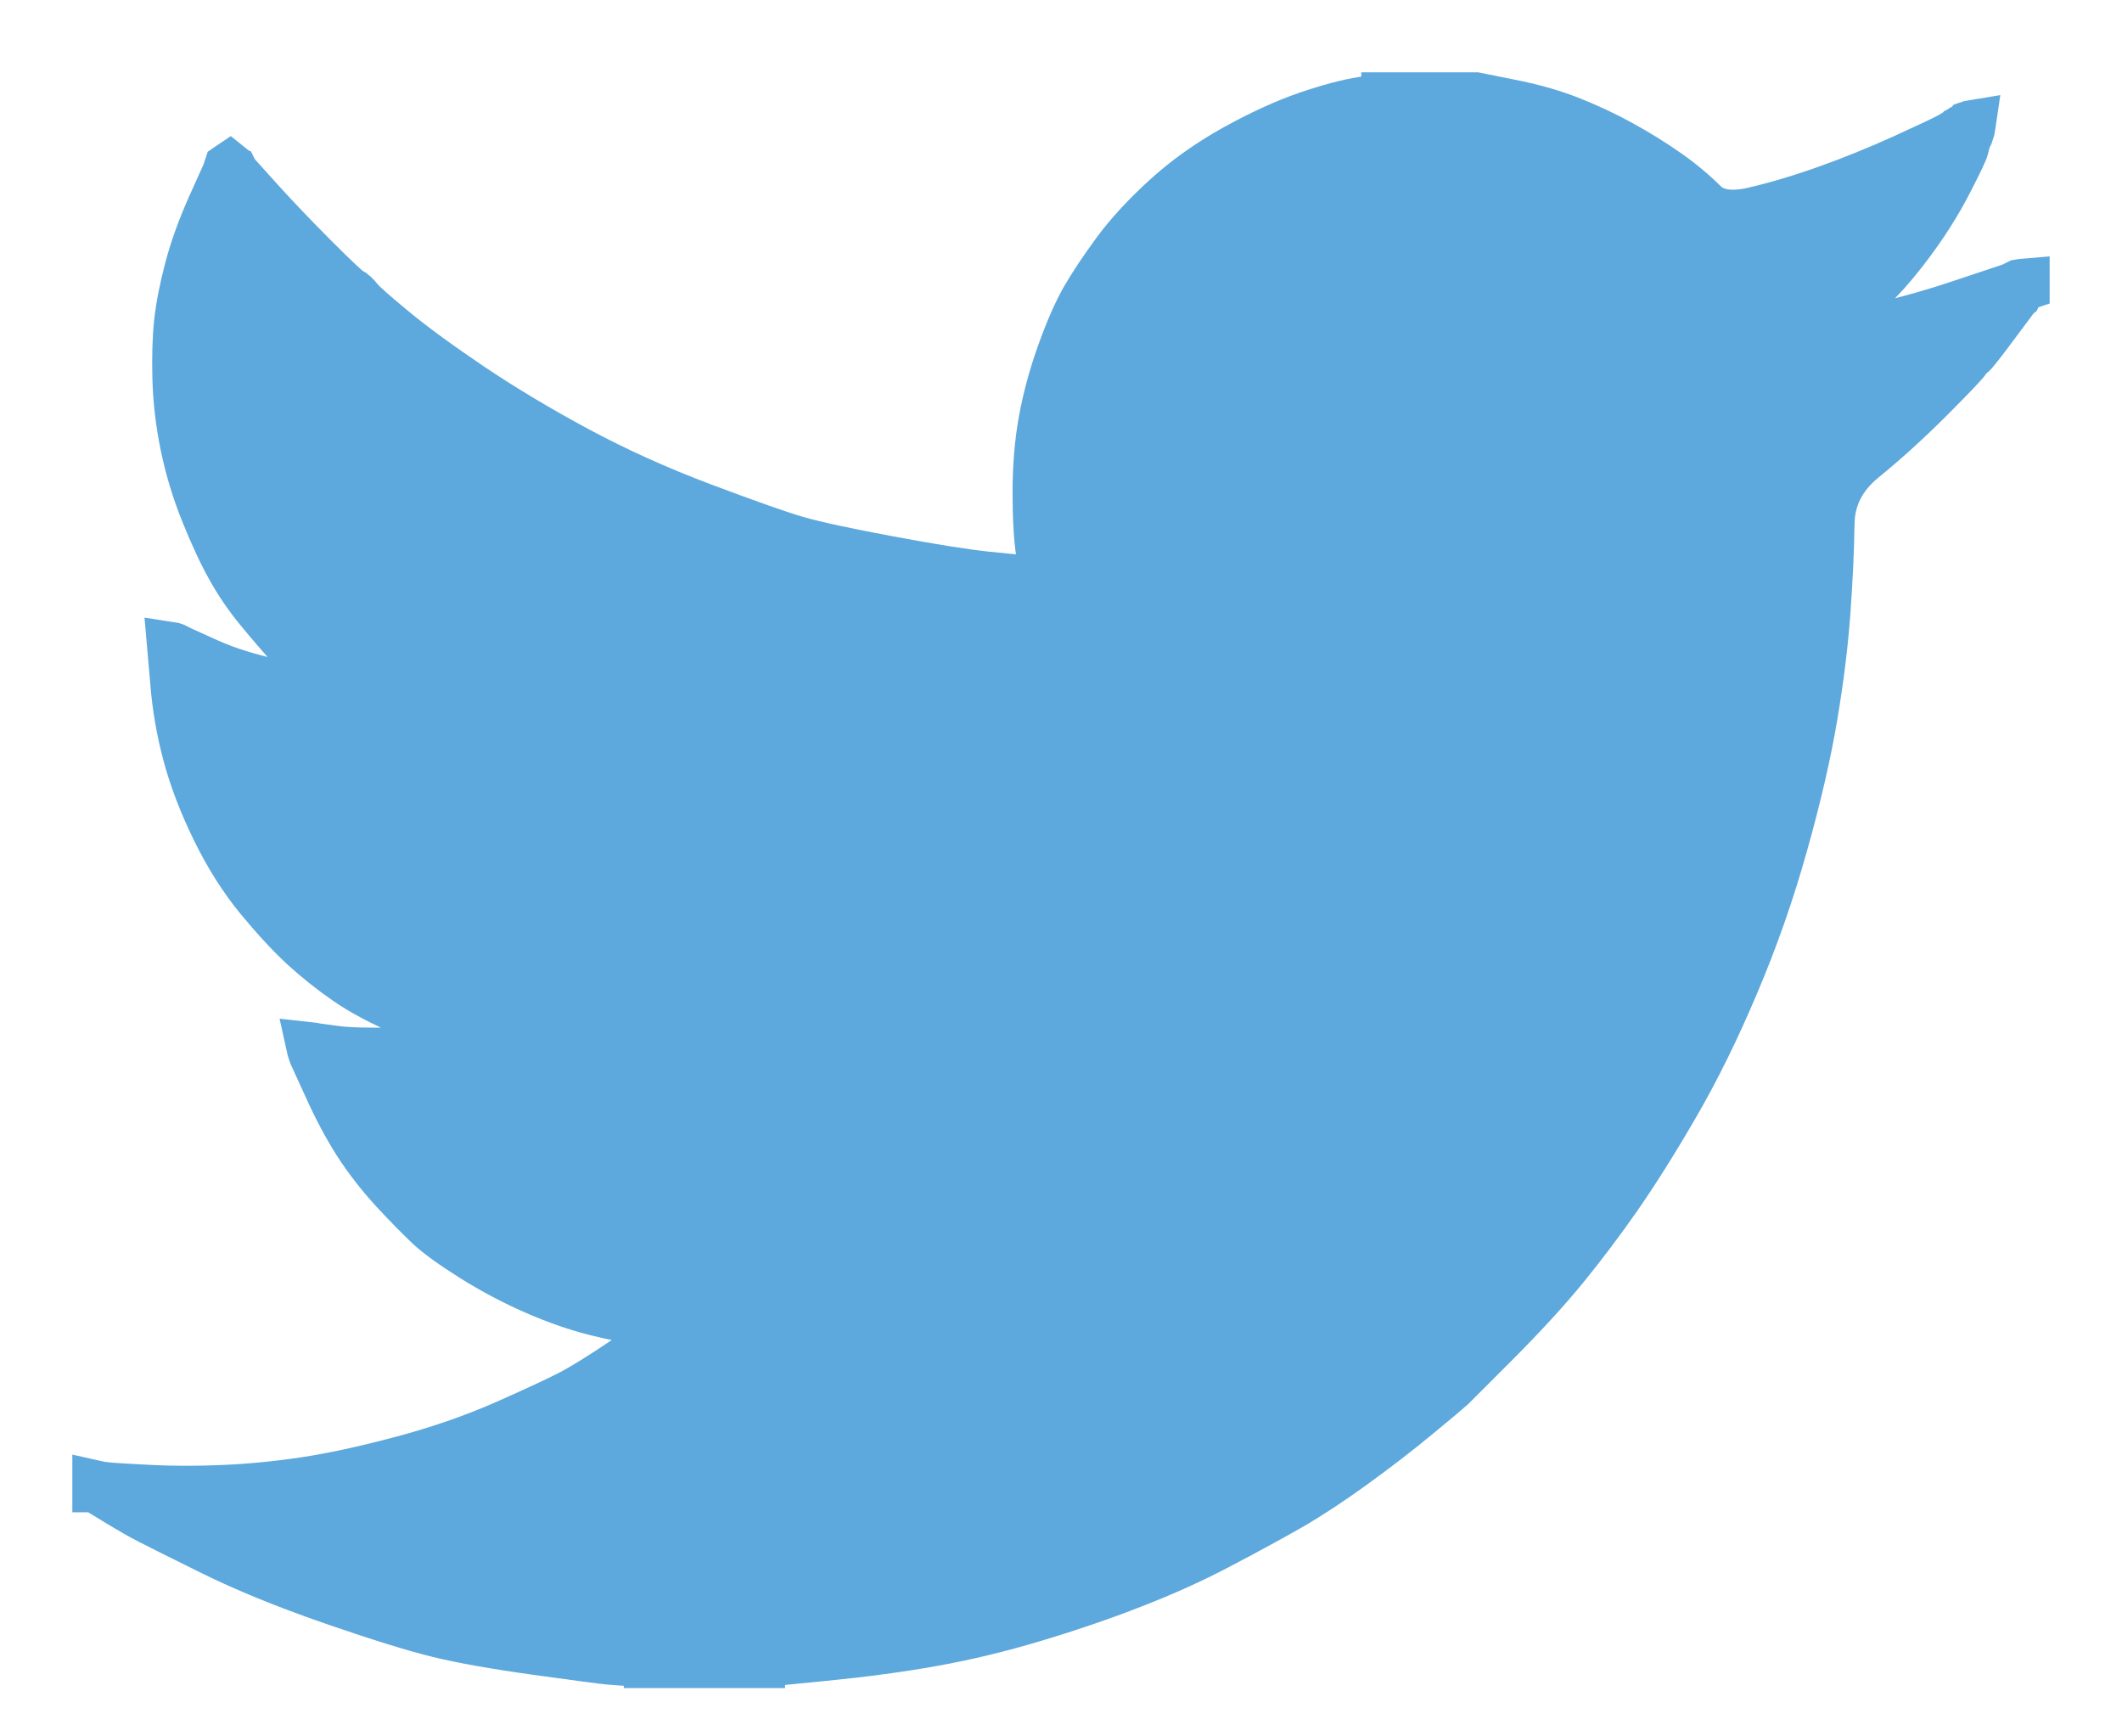 <svg xmlns="http://www.w3.org/2000/svg" width="22" height="18" viewBox="0 0 22 18">
  <path fill="#5DA8DC" stroke="#5DA8DC" stroke-width=".5" d="M14.363,134.004 L14.363,134 L15.301,134 L15.644,134.069 C15.872,134.113 16.08,134.171 16.266,134.243 C16.452,134.316 16.633,134.4 16.807,134.496 C16.981,134.592 17.139,134.69 17.281,134.79 C17.422,134.888 17.548,134.993 17.66,135.104 C17.771,135.216 17.943,135.244 18.178,135.19 C18.412,135.136 18.665,135.061 18.935,134.965 C19.206,134.869 19.473,134.76 19.738,134.64 C20.002,134.52 20.163,134.444 20.221,134.411 C20.277,134.378 20.308,134.359 20.311,134.357 L20.315,134.352 L20.333,134.343 L20.351,134.334 L20.369,134.325 L20.387,134.316 L20.39,134.31 L20.396,134.307 L20.401,134.303 L20.405,134.298 L20.423,134.292 L20.441,134.289 L20.437,134.316 L20.432,134.343 L20.423,134.37 L20.414,134.397 L20.405,134.415 L20.396,134.433 L20.387,134.46 C20.381,134.478 20.375,134.502 20.369,134.532 C20.363,134.562 20.306,134.682 20.197,134.893 C20.089,135.103 19.954,135.317 19.792,135.533 C19.629,135.749 19.484,135.913 19.355,136.023 C19.225,136.135 19.139,136.213 19.097,136.258 C19.055,136.304 19.004,136.346 18.944,136.384 L18.854,136.444 L18.836,136.453 L18.818,136.462 L18.814,136.467 L18.809,136.471 L18.803,136.474 L18.8,136.48 L18.782,136.489 L18.764,136.498 L18.76,136.503 L18.755,136.507 L18.749,136.51 L18.746,136.516 L18.742,136.521 L18.737,136.525 L18.731,136.528 L18.728,136.534 L18.818,136.534 L19.323,136.426 C19.659,136.353 19.981,136.266 20.288,136.164 L20.775,136.002 L20.829,135.984 L20.856,135.975 L20.874,135.966 L20.892,135.957 L20.91,135.948 L20.928,135.939 L20.964,135.933 L21,135.93 L21,135.966 L20.991,135.969 L20.982,135.975 L20.978,135.98 L20.973,135.984 L20.968,135.987 L20.964,135.993 L20.96,135.998 L20.955,136.002 L20.95,136.005 L20.946,136.011 L20.942,136.016 L20.937,136.02 L20.928,136.038 L20.919,136.056 L20.913,136.06 C20.911,136.063 20.835,136.165 20.684,136.366 C20.534,136.568 20.453,136.67 20.441,136.673 C20.429,136.676 20.412,136.694 20.39,136.727 C20.37,136.76 20.243,136.894 20.008,137.129 C19.774,137.363 19.544,137.572 19.319,137.755 C19.093,137.939 18.979,138.165 18.977,138.433 C18.973,138.7 18.959,139.002 18.935,139.338 C18.911,139.675 18.866,140.038 18.8,140.429 C18.734,140.82 18.632,141.262 18.493,141.755 C18.355,142.248 18.187,142.729 17.988,143.197 C17.79,143.666 17.583,144.087 17.366,144.46 C17.15,144.833 16.951,145.148 16.771,145.407 C16.591,145.665 16.407,145.909 16.221,146.137 C16.035,146.365 15.799,146.623 15.514,146.909 C15.228,147.194 15.072,147.35 15.045,147.378 C15.017,147.404 14.9,147.503 14.692,147.674 C14.485,147.845 14.262,148.017 14.024,148.189 C13.788,148.36 13.57,148.503 13.372,148.617 C13.173,148.731 12.934,148.861 12.654,149.008 C12.375,149.156 12.073,149.293 11.748,149.419 C11.424,149.546 11.081,149.663 10.72,149.771 C10.36,149.879 10.011,149.963 9.674,150.023 C9.338,150.084 8.956,150.135 8.529,150.177 L7.889,150.24 L7.889,150.249 L6.717,150.249 L6.717,150.24 L6.564,150.231 C6.461,150.225 6.377,150.219 6.311,150.213 C6.245,150.207 5.995,150.174 5.563,150.114 C5.13,150.054 4.79,149.993 4.544,149.933 C4.297,149.873 3.931,149.759 3.444,149.591 C2.957,149.422 2.54,149.252 2.194,149.08 C1.849,148.91 1.632,148.801 1.545,148.756 C1.458,148.711 1.361,148.656 1.252,148.59 L1.09,148.491 L1.087,148.485 L1.081,148.482 L1.076,148.478 L1.072,148.472 L1.054,148.463 L1.036,148.454 L1.032,148.449 L1.027,148.445 L1.022,148.442 L1.018,148.436 L1.014,148.431 L1.009,148.427 L1,148.427 L1,148.391 L1.018,148.395 L1.036,148.4 L1.117,148.409 C1.171,148.415 1.319,148.424 1.559,148.436 C1.8,148.448 2.055,148.448 2.326,148.436 C2.596,148.424 2.873,148.397 3.155,148.355 C3.438,148.313 3.771,148.241 4.156,148.139 C4.541,148.037 4.894,147.915 5.216,147.775 C5.537,147.633 5.766,147.527 5.902,147.457 C6.036,147.389 6.242,147.261 6.518,147.075 L6.933,146.795 L6.937,146.79 L6.942,146.786 L6.948,146.783 L6.951,146.777 L6.955,146.772 L6.96,146.768 L6.966,146.765 L6.969,146.759 L6.987,146.754 L7.005,146.75 L7.009,146.732 L7.014,146.714 L7.02,146.711 L7.023,146.705 L6.879,146.696 C6.783,146.69 6.69,146.684 6.6,146.678 C6.509,146.672 6.368,146.645 6.176,146.597 C5.983,146.549 5.776,146.477 5.554,146.381 C5.331,146.284 5.115,146.17 4.904,146.038 C4.694,145.906 4.542,145.796 4.448,145.708 C4.356,145.621 4.235,145.499 4.087,145.34 C3.941,145.18 3.813,145.016 3.705,144.848 C3.597,144.679 3.494,144.485 3.395,144.265 L3.245,143.937 L3.236,143.91 L3.227,143.883 L3.222,143.865 L3.218,143.847 L3.245,143.85 L3.272,143.856 L3.471,143.883 C3.603,143.901 3.81,143.907 4.093,143.901 C4.375,143.895 4.571,143.883 4.679,143.865 C4.787,143.847 4.853,143.835 4.877,143.829 L4.913,143.82 L4.959,143.811 L5.004,143.802 L5.007,143.796 L5.013,143.793 L5.018,143.789 L5.022,143.784 L4.986,143.775 L4.95,143.766 L4.913,143.757 L4.877,143.748 L4.841,143.739 C4.817,143.732 4.775,143.72 4.715,143.702 C4.655,143.684 4.493,143.618 4.228,143.504 C3.964,143.39 3.753,143.279 3.597,143.17 C3.44,143.062 3.291,142.943 3.15,142.815 C3.009,142.685 2.855,142.518 2.686,142.314 C2.518,142.109 2.368,141.872 2.235,141.601 C2.103,141.331 2.004,141.072 1.938,140.826 C1.872,140.581 1.828,140.33 1.808,140.078 L1.775,139.699 L1.794,139.702 L1.812,139.708 L1.83,139.717 L1.848,139.726 L1.866,139.735 L1.884,139.744 L2.163,139.87 C2.35,139.954 2.581,140.026 2.858,140.087 C3.134,140.147 3.299,140.18 3.353,140.186 L3.435,140.195 L3.597,140.195 L3.593,140.189 L3.588,140.186 L3.583,140.182 L3.579,140.177 L3.575,140.171 L3.57,140.168 L3.564,140.164 L3.561,140.159 L3.543,140.15 L3.525,140.141 L3.521,140.135 L3.516,140.132 L3.51,140.128 L3.507,140.123 L3.489,140.114 L3.471,140.105 L3.467,140.099 C3.463,140.097 3.412,140.058 3.312,139.984 C3.213,139.908 3.11,139.81 3.002,139.69 C2.894,139.57 2.785,139.443 2.677,139.311 C2.569,139.179 2.472,139.037 2.389,138.887 C2.304,138.737 2.216,138.546 2.122,138.314 C2.029,138.083 1.959,137.85 1.911,137.616 C1.863,137.381 1.836,137.15 1.83,136.922 C1.824,136.693 1.83,136.498 1.848,136.335 C1.866,136.173 1.902,135.99 1.956,135.785 C2.01,135.581 2.088,135.365 2.19,135.136 L2.344,134.794 L2.353,134.766 L2.362,134.739 L2.367,134.736 L2.371,134.73 L2.374,134.725 L2.38,134.721 L2.385,134.725 L2.389,134.73 L2.392,134.736 L2.398,134.739 L2.403,134.743 L2.407,134.748 L2.41,134.754 L2.416,134.757 L2.425,134.775 L2.434,134.794 L2.439,134.797 L2.443,134.803 L2.686,135.073 C2.849,135.253 3.041,135.455 3.263,135.677 C3.486,135.9 3.609,136.015 3.633,136.023 C3.657,136.033 3.687,136.061 3.723,136.106 C3.759,136.151 3.879,136.257 4.084,136.426 C4.288,136.594 4.556,136.789 4.886,137.012 C5.217,137.234 5.584,137.454 5.986,137.67 C6.389,137.886 6.822,138.082 7.285,138.256 C7.748,138.43 8.072,138.545 8.259,138.599 C8.445,138.653 8.764,138.722 9.215,138.806 C9.665,138.89 10.005,138.944 10.234,138.968 C10.462,138.992 10.618,139.006 10.702,139.01 L10.829,139.014 L10.825,138.986 L10.82,138.959 L10.784,138.734 C10.76,138.584 10.748,138.373 10.748,138.103 C10.748,137.832 10.769,137.583 10.811,137.354 C10.853,137.126 10.916,136.894 11,136.66 C11.084,136.426 11.167,136.237 11.247,136.096 C11.329,135.955 11.436,135.794 11.568,135.614 C11.7,135.434 11.872,135.247 12.082,135.055 C12.292,134.863 12.533,134.691 12.803,134.541 C13.074,134.391 13.323,134.277 13.552,134.198 C13.78,134.12 13.973,134.069 14.129,134.045 C14.285,134.021 14.363,134.007 14.363,134.004 Z" transform="translate(0 -133)"/>
</svg>
